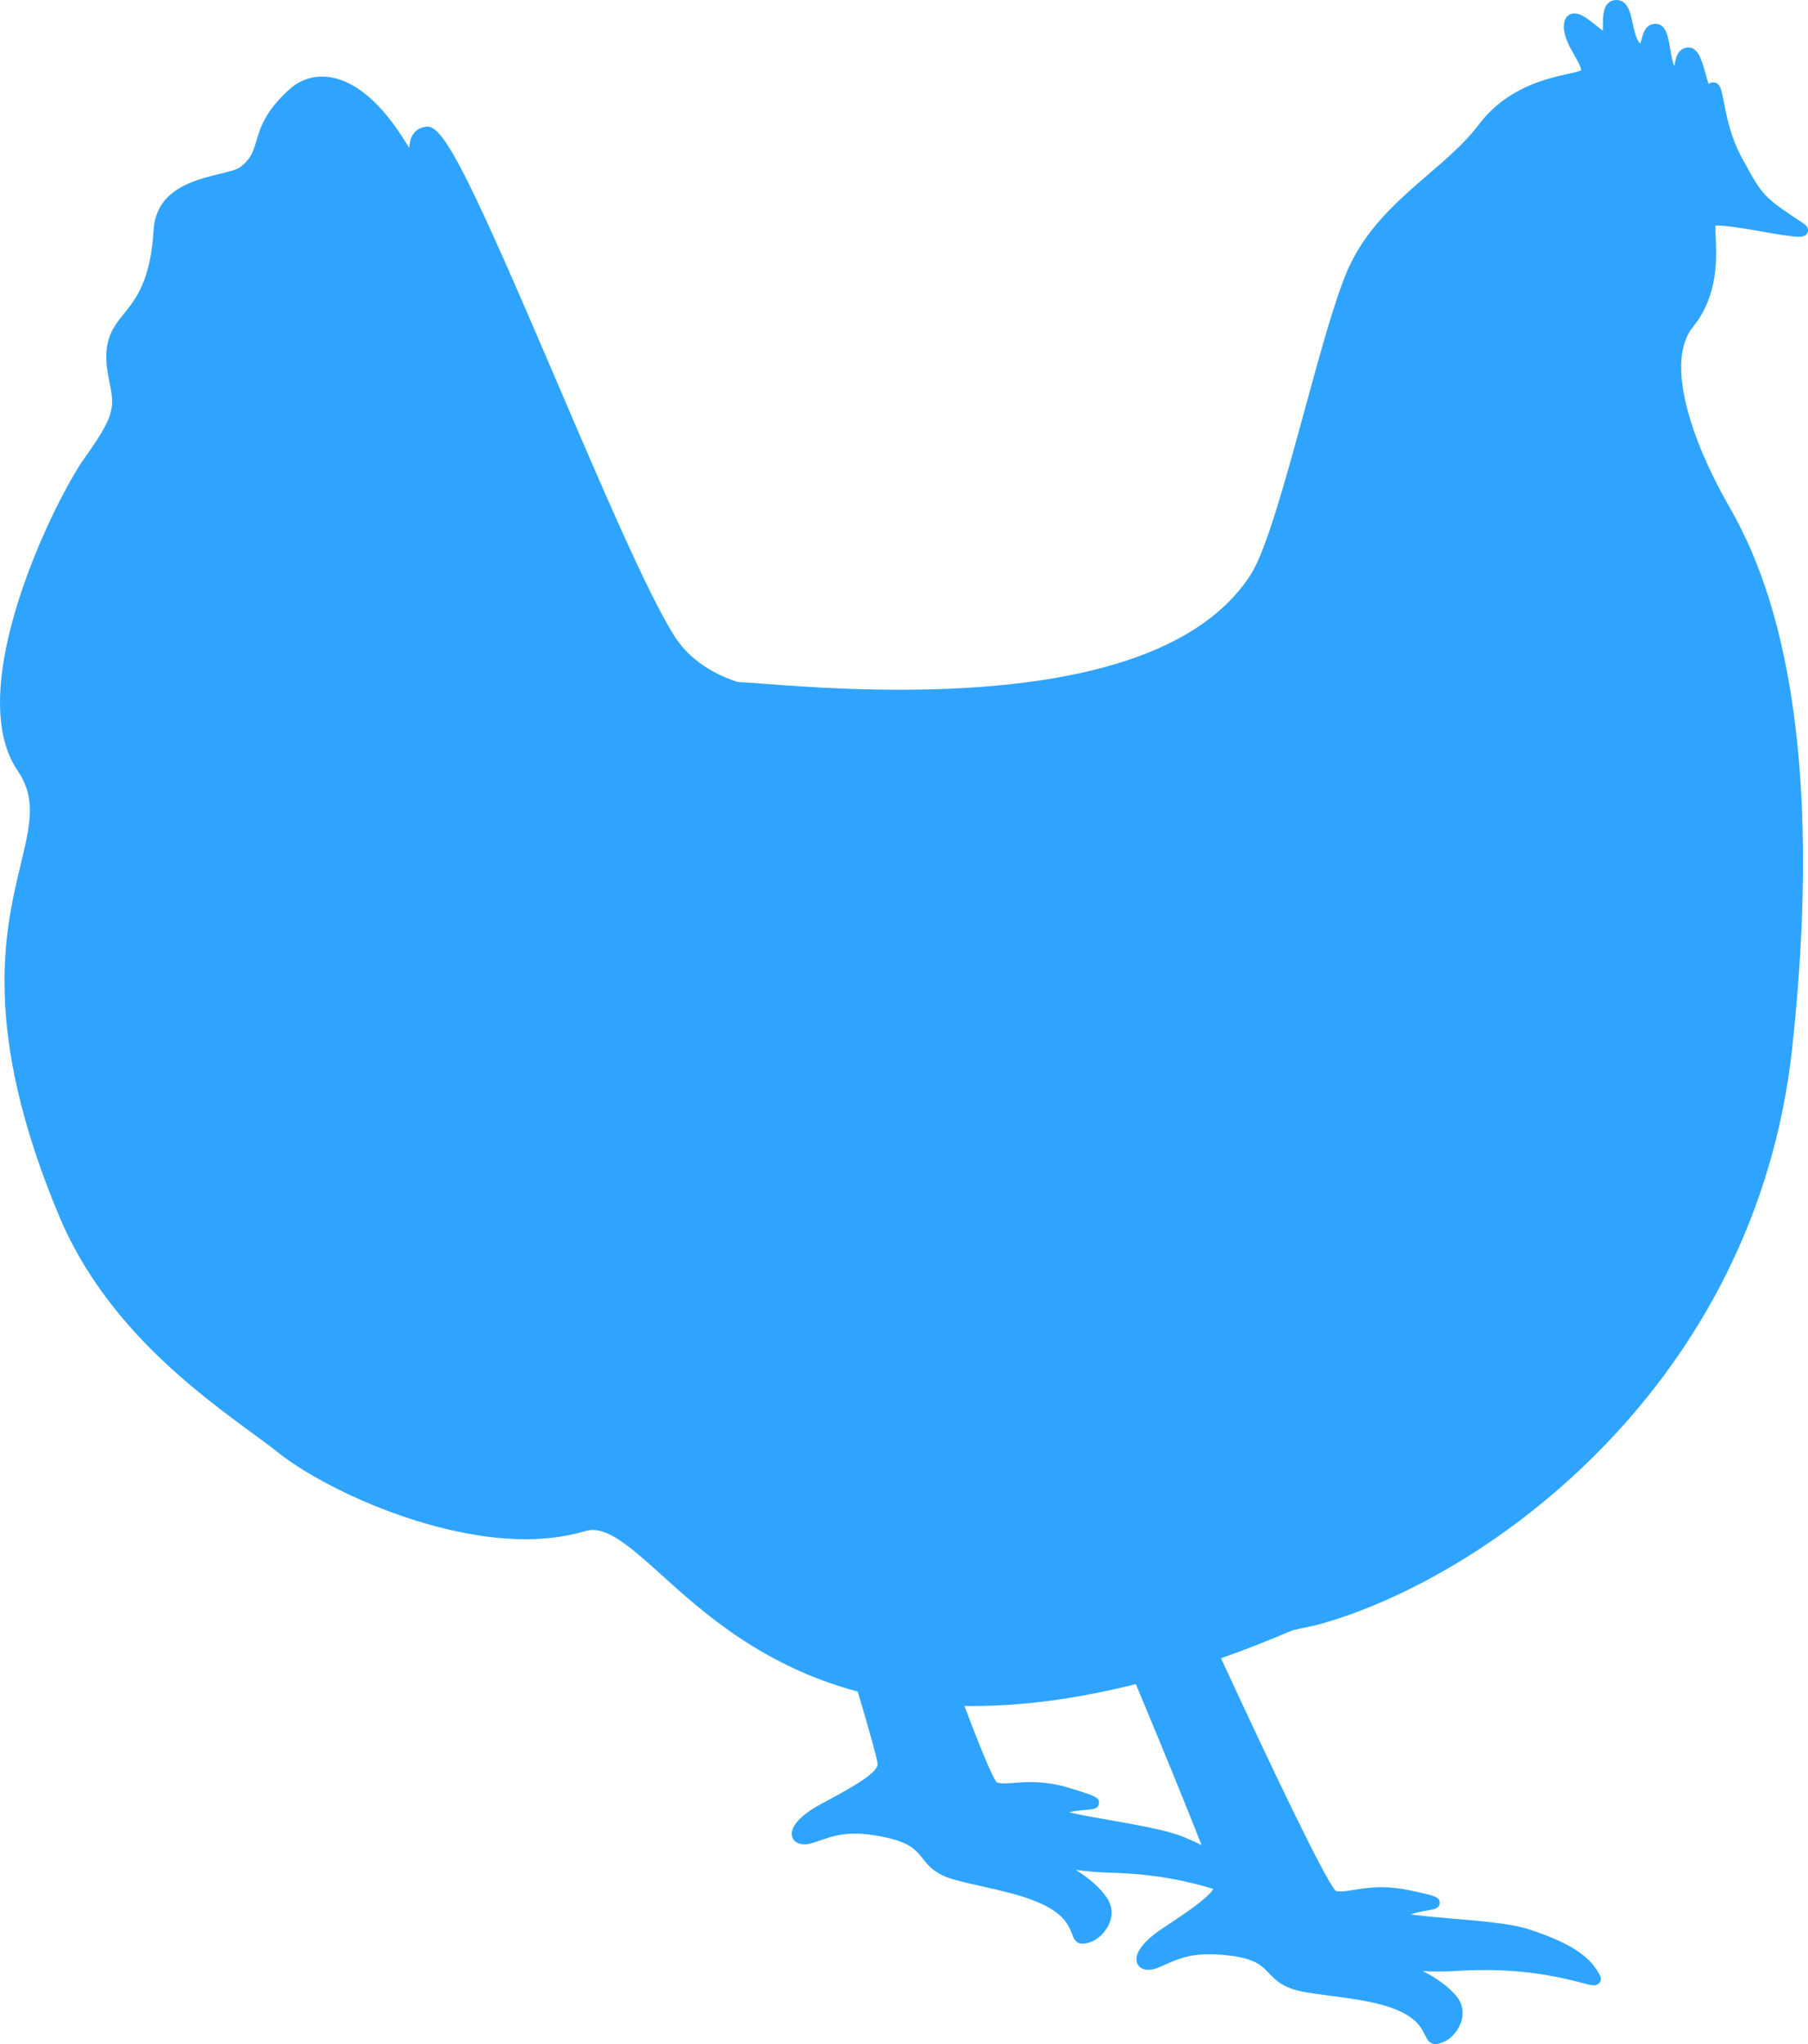 <?xml version="1.0" encoding="utf-8"?>
<!-- Generator: Adobe Illustrator 16.2.0, SVG Export Plug-In . SVG Version: 6.00 Build 0)  -->
<!DOCTYPE svg PUBLIC "-//W3C//DTD SVG 1.1//EN" "http://www.w3.org/Graphics/SVG/1.1/DTD/svg11.dtd">
<svg version="1.1" id="Слой_1" xmlns="http://www.w3.org/2000/svg" xmlns:xlink="http://www.w3.org/1999/xlink" x="0px" y="0px"
	 width="46px" height="52px" viewBox="0 0 46 52" enable-background="new 0 0 46 52" xml:space="preserve" fill="#2fa4ff">
<g>
	<path d="M45.879,5.68C44.854,5,44.854,5,44.314,4.008c-0.283-0.522-0.387-1.058-0.456-1.413c-0.064-0.333-0.097-0.5-0.273-0.5
		c-0.046,0-0.084,0.017-0.114,0.039c-0.026-0.074-0.054-0.173-0.075-0.249c-0.097-0.348-0.188-0.677-0.438-0.677l-0.027,0.001
		c-0.26,0.029-0.3,0.291-0.325,0.448c-0.001,0.009-0.003,0.019-0.004,0.028c-0.051-0.103-0.085-0.308-0.108-0.441
		c-0.052-0.314-0.107-0.638-0.375-0.638c-0.254,0-0.318,0.253-0.357,0.405c-0.007,0.029-0.017,0.068-0.027,0.098
		c-0.103-0.085-0.153-0.318-0.194-0.509C41.481,0.319,41.412,0,41.126,0c-0.083,0-0.157,0.029-0.213,0.083
		c-0.133,0.128-0.132,0.367-0.131,0.577c0,0.037,0,0.083-0.001,0.124c-0.047-0.036-0.102-0.08-0.145-0.114
		c-0.244-0.199-0.417-0.329-0.58-0.329c-0.054,0-0.235,0.02-0.264,0.273c-0.031,0.272,0.13,0.556,0.272,0.805
		c0.068,0.119,0.181,0.318,0.161,0.372c-0.061,0.029-0.188,0.058-0.337,0.09c-0.543,0.12-1.555,0.344-2.273,1.3
		c-0.33,0.439-0.78,0.828-1.258,1.24c-0.804,0.693-1.635,1.41-2.095,2.507c-0.32,0.764-0.684,2.095-1.069,3.505
		c-0.477,1.747-0.97,3.554-1.366,4.175c-1.242,1.95-4.253,2.939-8.948,2.939c-1.448,0-2.732-0.098-3.5-0.156
		c-0.264-0.02-0.475-0.036-0.619-0.043c-0.734-0.245-1.279-0.646-1.619-1.194c-0.7-1.127-1.856-3.832-2.975-6.447
		c-2.116-4.947-2.845-6.487-3.286-6.487L10.86,3.222c-0.348,0.032-0.434,0.301-0.448,0.538c-0.069-0.104-0.136-0.211-0.176-0.273
		C9.606,2.495,8.88,1.948,8.193,1.948c-0.317,0-0.616,0.122-0.862,0.352c-0.592,0.552-0.71,0.956-0.807,1.28
		C6.447,3.842,6.392,4.031,6.116,4.25C6.034,4.315,5.82,4.367,5.594,4.422C4.947,4.579,3.969,4.816,3.908,5.853
		c-0.076,1.28-0.45,1.749-0.752,2.124C2.842,8.37,2.569,8.709,2.776,9.679c0.148,0.696,0.152,0.881-0.631,1.983
		c-0.74,1.041-3.129,5.854-1.694,7.949c0.479,0.7,0.319,1.37,0.075,2.385c-0.401,1.67-1.006,4.193,0.975,8.932
		c1.157,2.768,3.491,4.481,4.884,5.505c0.266,0.196,0.496,0.363,0.683,0.513c1.116,0.894,3.893,2.212,6.312,2.212
		c0.551,0,1.064-0.076,1.525-0.211c0.506-0.147,1.107,0.378,1.901,1.097c1.098,0.995,2.611,2.347,5.017,2.989
		c0.3,1.01,0.502,1.734,0.506,1.85c-0.024,0.249-0.713,0.62-1.444,1.013c-0.521,0.28-0.795,0.588-0.732,0.824
		c0.047,0.175,0.254,0.246,0.519,0.165c0.07-0.021,0.139-0.045,0.208-0.069c0.241-0.083,0.49-0.169,0.87-0.169
		c0.243,0,0.513,0.034,0.826,0.105c0.587,0.134,0.736,0.323,0.894,0.522c0.154,0.195,0.328,0.417,0.856,0.557
		c0.202,0.054,0.419,0.103,0.648,0.154c0.897,0.201,1.913,0.428,2.223,1.036c0.037,0.073,0.061,0.135,0.08,0.184
		c0.041,0.108,0.092,0.242,0.269,0.242c0.048,0,0.102-0.011,0.182-0.036c0.211-0.066,0.419-0.274,0.507-0.505
		c0.079-0.206,0.059-0.419-0.056-0.599c-0.185-0.291-0.487-0.538-0.81-0.739c0.264,0.037,0.547,0.064,0.839,0.071
		c1.219,0.028,2.093,0.238,2.664,0.416c-0.166,0.255-0.714,0.618-1.29,0.999c-0.49,0.324-0.729,0.642-0.655,0.874
		c0.056,0.177,0.273,0.236,0.536,0.13c0.068-0.027,0.134-0.057,0.201-0.087c0.281-0.126,0.572-0.256,1.104-0.256
		c0.175,0,0.37,0.014,0.579,0.042c0.598,0.081,0.764,0.256,0.94,0.441c0.171,0.18,0.366,0.385,0.905,0.478
		c0.206,0.036,0.426,0.065,0.66,0.096c0.912,0.12,1.945,0.256,2.312,0.833c0.044,0.07,0.074,0.129,0.097,0.176
		C36.312,51.884,36.369,52,36.524,52c0.055,0,0.114-0.016,0.205-0.053c0.204-0.084,0.391-0.31,0.458-0.548
		c0.058-0.212,0.019-0.422-0.112-0.591c-0.211-0.273-0.536-0.493-0.877-0.664c0.271,0.014,0.57,0.015,0.843-0.003
		c0.245-0.016,0.488-0.024,0.726-0.024c1.232,0,2.066,0.218,2.468,0.323c0.161,0.042,0.249,0.065,0.314,0.065
		c0.093,0,0.139-0.049,0.157-0.078s0.043-0.09,0.002-0.17c-0.192-0.372-0.547-0.772-1.835-1.184
		c-0.44-0.141-1.232-0.207-1.932-0.265c-0.365-0.031-0.794-0.066-1.046-0.109c0.141-0.048,0.299-0.076,0.417-0.096
		c0.182-0.032,0.314-0.055,0.317-0.193c0.003-0.157-0.128-0.186-0.762-0.321c-0.249-0.053-0.485-0.079-0.723-0.079
		c-0.29,0-0.525,0.039-0.714,0.07c-0.197,0.033-0.352,0.055-0.447,0.022c-0.262-0.26-1.691-3.26-2.917-5.917
		c0.591-0.208,1.193-0.443,1.809-0.707c0.267-0.069,0.515-0.105,0.756-0.174c4.302-1.228,11.039-6.138,11.965-14.628
		c1.003-9.2-0.993-12.716-1.648-13.872c-0.899-1.585-1.601-3.597-0.87-4.494c0.643-0.788,0.598-1.762,0.573-2.286
		c-0.005-0.105-0.01-0.222-0.006-0.285c0.013-0.001,0.03-0.002,0.052-0.002c0.243,0,0.73,0.084,1.16,0.159
		c0.397,0.069,0.74,0.128,0.91,0.128c0.046,0,0.188,0,0.227-0.122C46.019,5.822,45.98,5.747,45.879,5.68z M24.755,43.4
		c1.276,0,2.663-0.185,4.144-0.558c0.644,1.545,1.289,3.115,1.672,4.096c-0.132-0.065-0.276-0.131-0.438-0.199
		c-0.425-0.179-1.208-0.315-1.898-0.436c-0.361-0.063-0.785-0.136-1.031-0.201c0.145-0.036,0.305-0.049,0.423-0.059
		c0.185-0.015,0.318-0.026,0.334-0.164c0.018-0.156-0.11-0.196-0.728-0.387c-0.339-0.105-0.67-0.156-1.011-0.156
		c-0.159,0-0.298,0.01-0.42,0.02c-0.094,0.007-0.176,0.013-0.248,0.013c-0.088,0-0.15-0.009-0.199-0.031
		c-0.11-0.132-0.42-0.889-0.819-1.94c0.073,0.001,0.144,0.003,0.217,0.003C24.754,43.4,24.754,43.4,24.755,43.4z M27.545,49.301
		L27.545,49.301v0.001V49.301z"/>
</g>
</svg>

